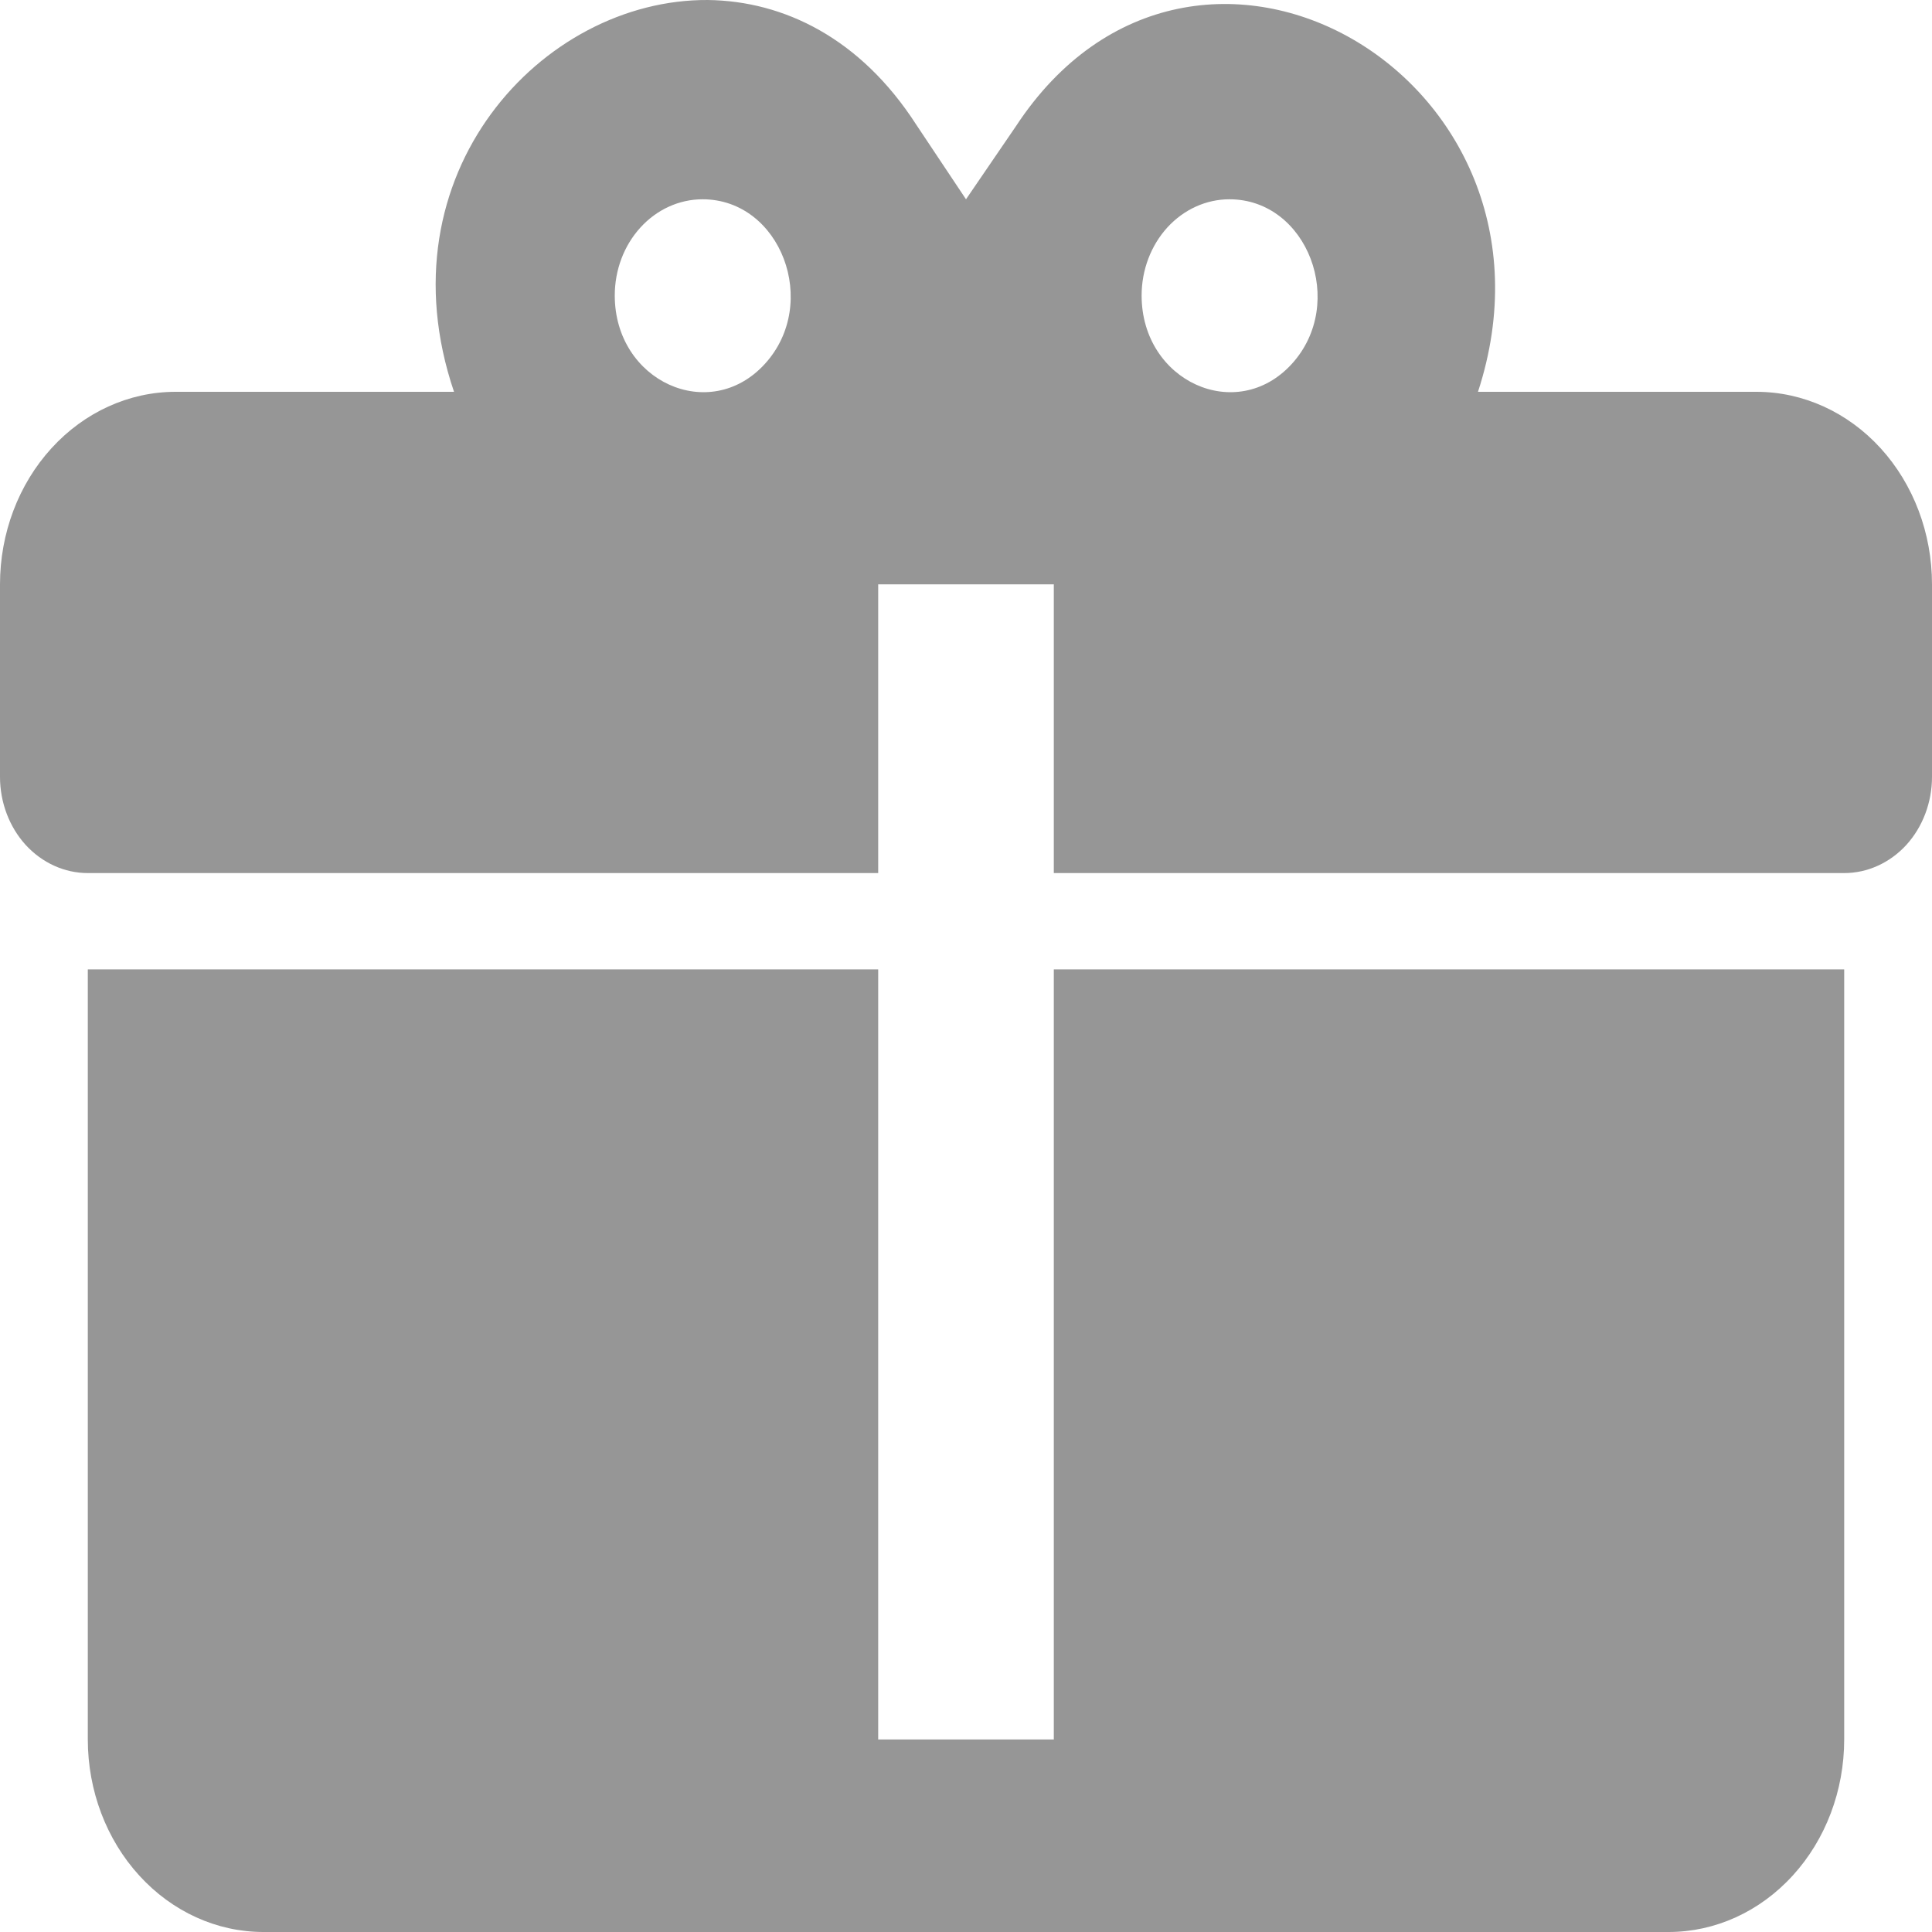 <svg width="20" height="20" viewBox="0 0 20 20" fill="none" xmlns="http://www.w3.org/2000/svg">
<path d="M7.327 4.08689e-05C5.609 -0.01 3.936 1.804 4.7 4.056H1.818C1.336 4.056 0.874 4.266 0.533 4.64C0.192 5.013 0 5.52 0 6.049V8.042C0 8.306 0.096 8.56 0.266 8.747C0.437 8.933 0.668 9.038 0.909 9.038H9.091V6.049H10.909V9.038H19.091C19.332 9.038 19.563 8.933 19.734 8.747C19.904 8.56 20 8.306 20 8.042V6.049C20 5.52 19.808 5.013 19.468 4.64C19.127 4.266 18.664 4.056 18.182 4.056H15.3C16.364 0.797 12.364 -1.505 10.518 1.305L10 2.063L9.482 1.286C8.909 0.399 8.118 0.01 7.327 4.08689e-05ZM7.273 2.063C8.082 2.063 8.491 3.139 7.918 3.767C7.345 4.395 6.364 3.946 6.364 3.059C6.364 2.795 6.459 2.542 6.63 2.355C6.8 2.168 7.032 2.063 7.273 2.063ZM12.727 2.063C13.536 2.063 13.945 3.139 13.373 3.767C12.8 4.395 11.818 3.946 11.818 3.059C11.818 2.795 11.914 2.542 12.084 2.355C12.255 2.168 12.486 2.063 12.727 2.063ZM0.909 10.035V18.007C0.909 18.536 1.101 19.043 1.442 19.416C1.783 19.79 2.245 20 2.727 20H17.273C17.755 20 18.217 19.79 18.558 19.416C18.899 19.043 19.091 18.536 19.091 18.007V10.035H10.909V18.007H9.091V10.035H0.909Z" fill="#969696"/>
</svg>
